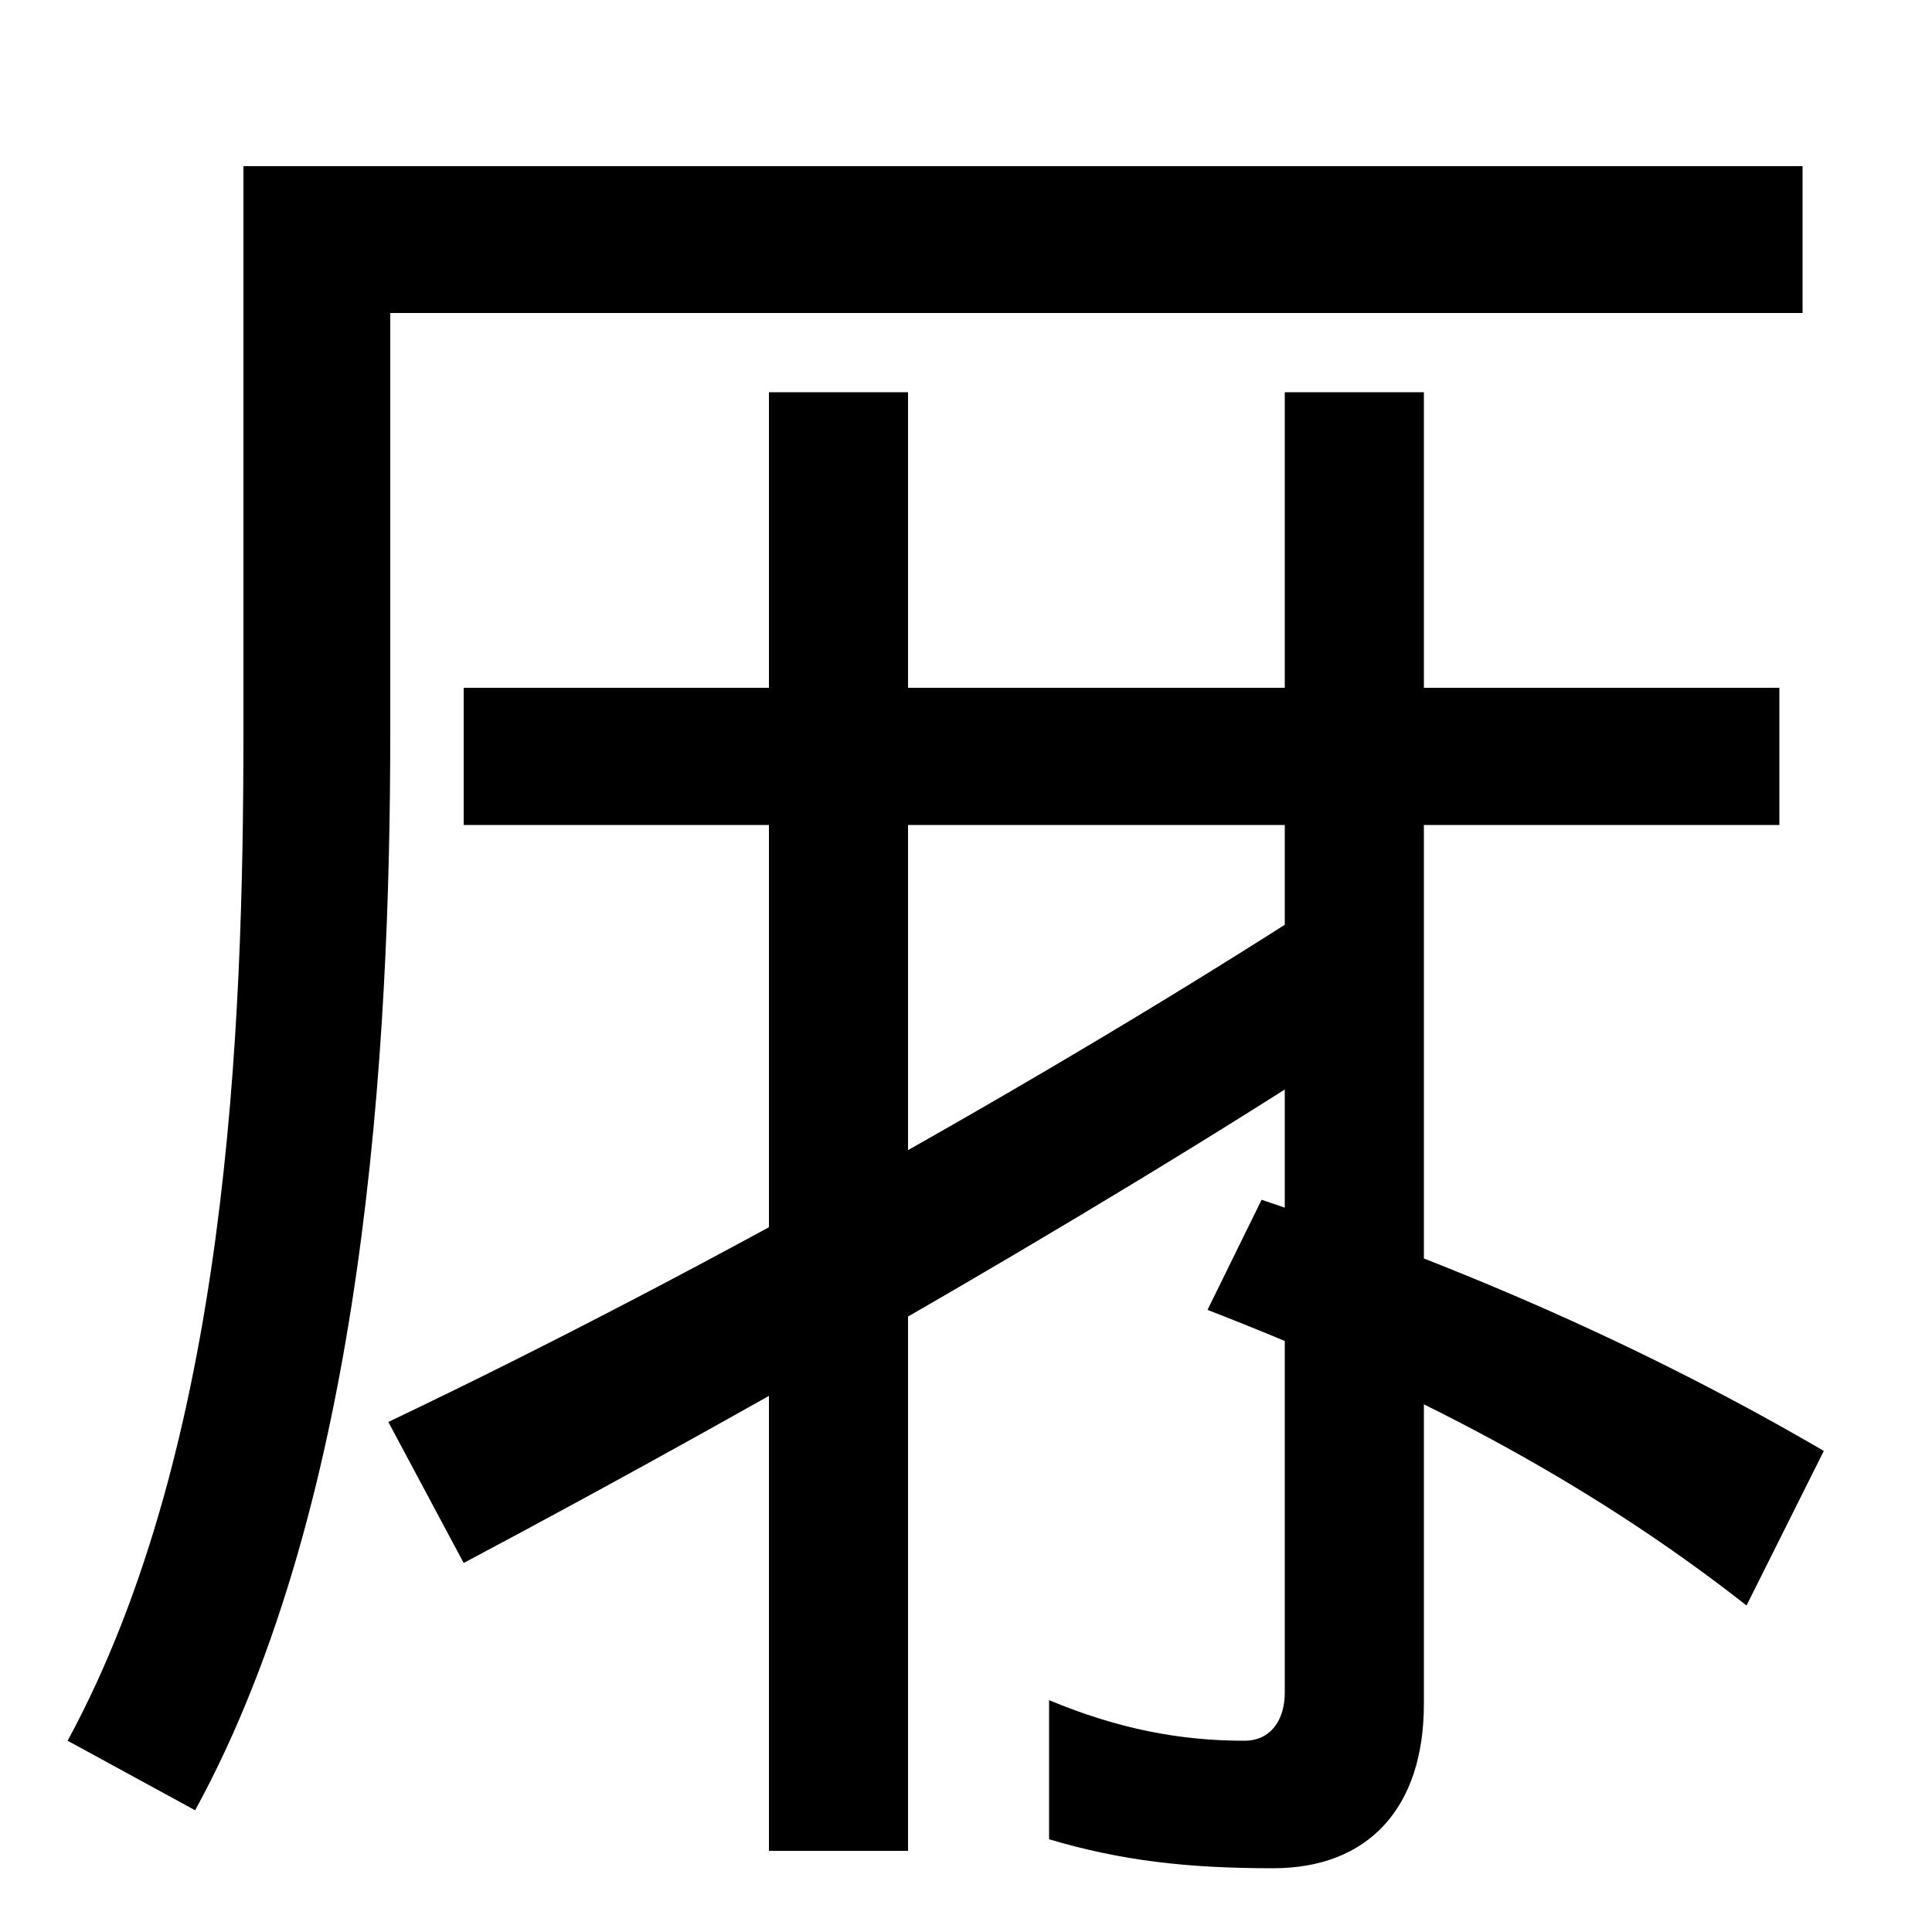 <svg xmlns="http://www.w3.org/2000/svg" width="1000" height="1000"><path d="M35 -21 101 -57C189 104 202 338 202 501V718H933V794H126V501C126 347 118 132 35 -21ZM201 144 240 71C400 156 595 268 731 359L697 422C561 333 369 224 201 144ZM398 -78H470V677H398ZM904 49 944 129C855 181 758 224 653 259L625 202C726 163 820 115 904 49ZM240 453H921V524H240ZM659 -87C708 -87 737 -56 737 -2V677H665V4C665 -10 658 -21 644 -21C611 -21 579 -15 543 0V-72C580 -83 614 -87 659 -87Z" transform="translate(0, 880) scale(1,-1)" /></svg>